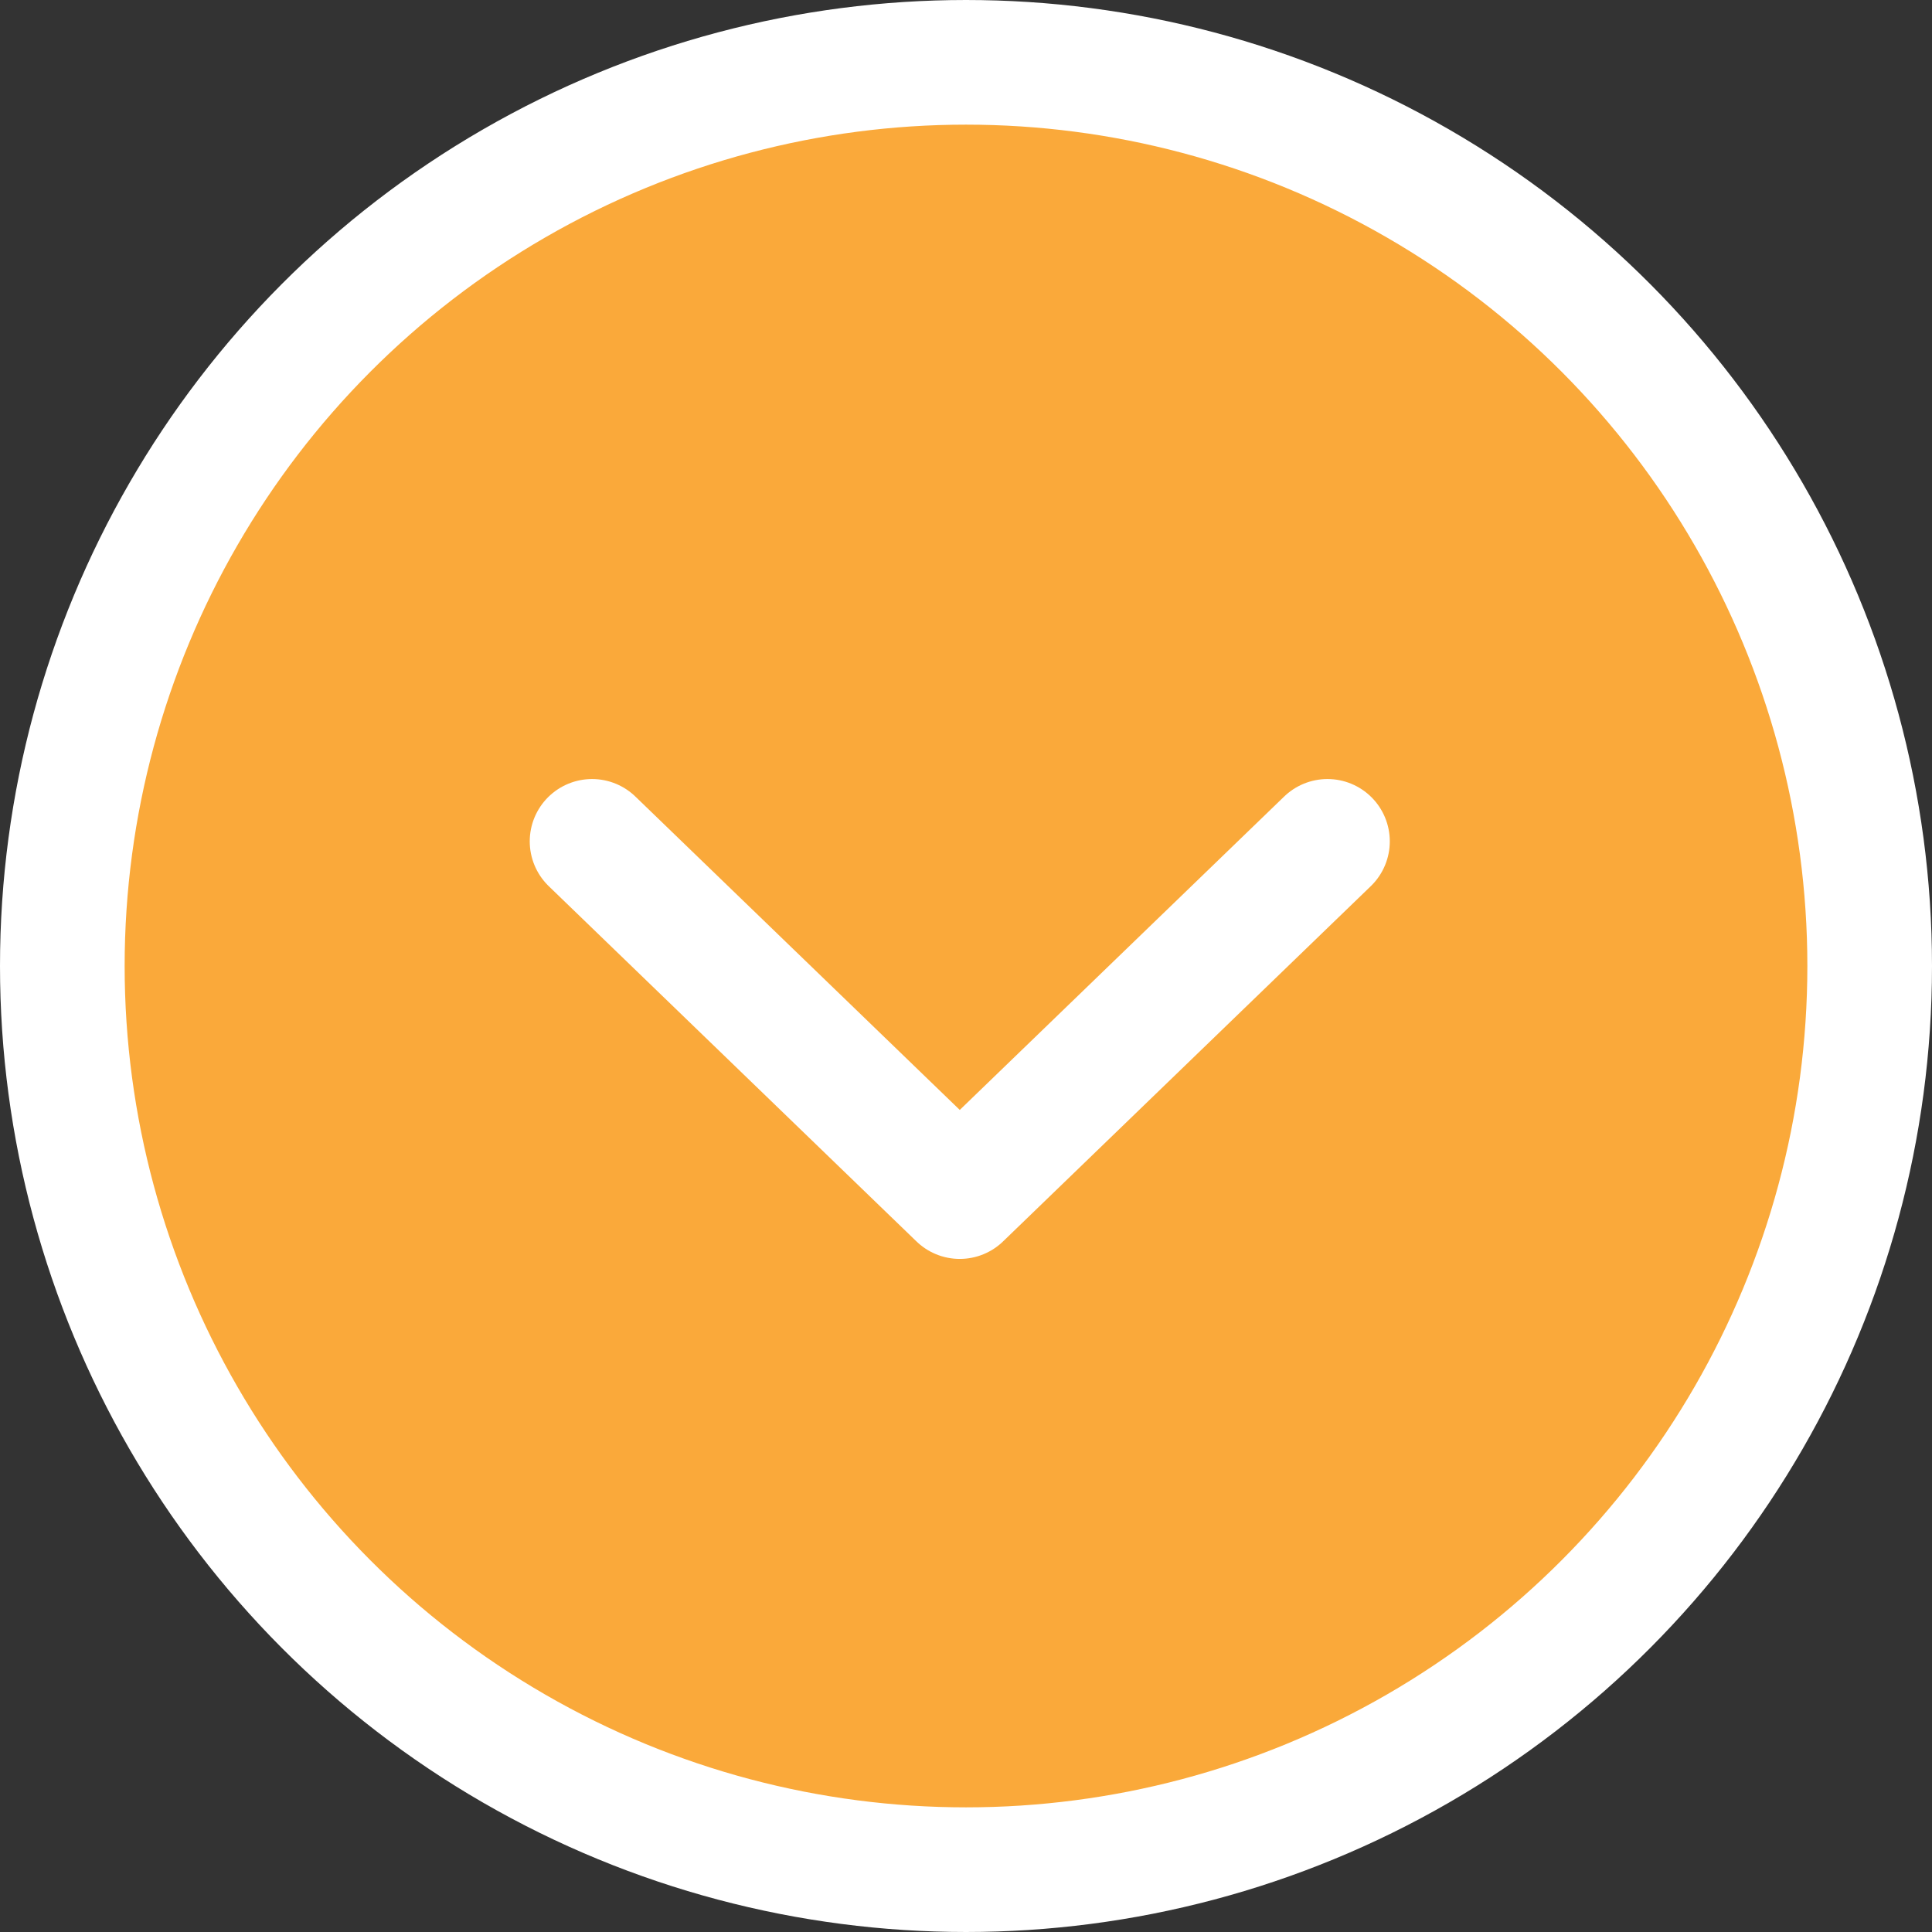 <?xml version="1.0" encoding="utf-8"?>
<!-- Generator: Adobe Illustrator 26.0.1, SVG Export Plug-In . SVG Version: 6.00 Build 0)  -->
<svg version="1.1" id="グループ_813" xmlns="http://www.w3.org/2000/svg" xmlns:xlink="http://www.w3.org/1999/xlink" x="0px"
	 y="0px" viewBox="0 0 31 31" style="enable-background:new 0 0 31 31;" xml:space="preserve">
<rect x="0" y="0" width="31" height="31" fill="#333333" stroke="none"/>
<style type="text/css">
	.st0{fill:#FAA93A;}
	.st1{fill:none;stroke:#FFFFFF;stroke-width:2;}
	.st2{fill:none;stroke:#FFFFFF;stroke-width:2;stroke-linecap:round;stroke-linejoin:round;}
</style>
<g id="楕円形_33">
	<circle class="st0" cx="15.5" cy="15.5" r="14.5"/>
	<circle class="st1" cx="15.5" cy="15.5" r="14.5"/>
</g>
<path id="パス_964" class="st2" d="M9.5,13.5l5.9,5.7l5.9-5.7"/>
</svg>
